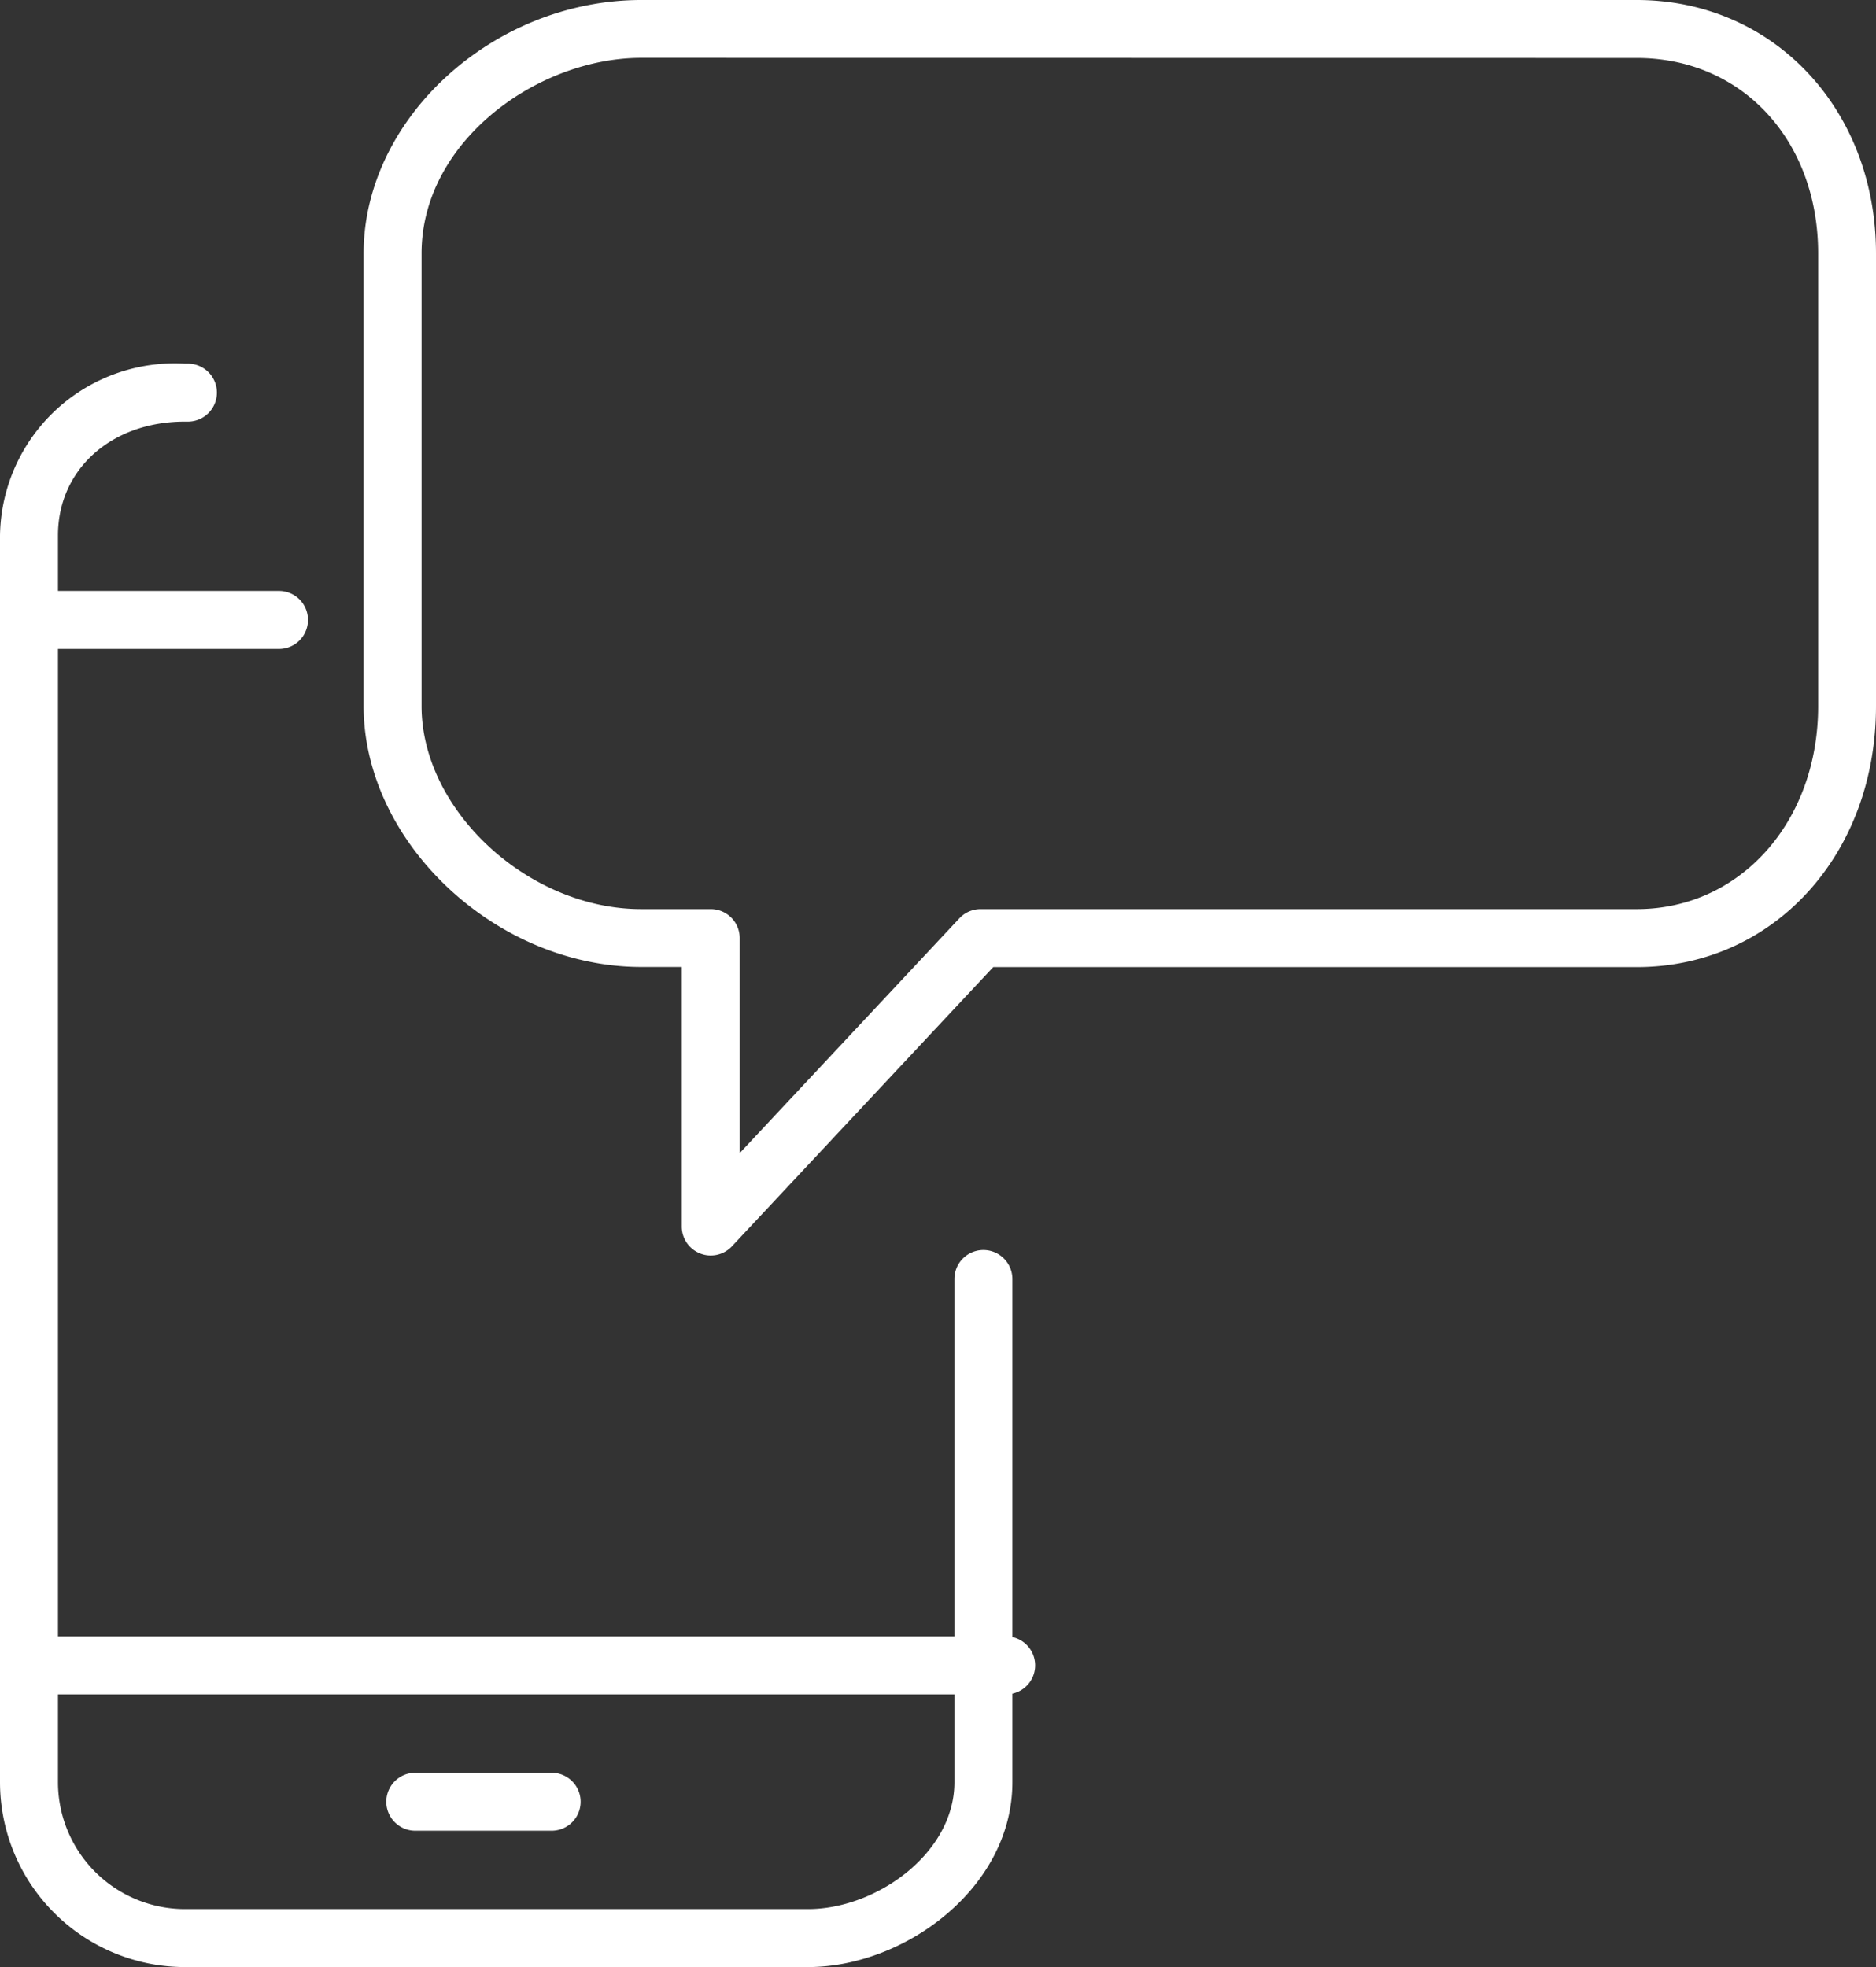 <svg xmlns="http://www.w3.org/2000/svg" xmlns:xlink="http://www.w3.org/1999/xlink" width="60" height="62.907" viewBox="0 0 60 62.907">
  <rect x="0" y="0" width="60" height="62.907" fill="#333333" stroke="none"/>
  <defs>
    <clipPath id="clip-path">
      <rect id="長方形_253" data-name="長方形 253" width="60" height="62.907" fill="#fff"/>
    </clipPath>
  </defs>
  <g id="グループ_1" data-name="グループ 1" transform="translate(0 0)">
    <g id="グループ_147" data-name="グループ 147" transform="translate(0 0)" clip-path="url(#clip-path)">
      <path id="パス_848" data-name="パス 848" d="M25.846,63.823H5.91A5.917,5.917,0,0,1,0,57.912V18.041a5.588,5.588,0,0,1,5.91-5.495h.1a.927.927,0,1,1,0,1.854h-.1c-2.351,0-4.056,1.531-4.056,3.641V57.912A4.062,4.062,0,0,0,5.91,61.969H25.846c2.164,0,4.679-1.772,4.679-4.057V41.819a.927.927,0,1,1,1.854,0V57.912c0,3.382-3.449,5.911-6.533,5.911" transform="translate(0 -0.917)" fill="#fff"/>
      <path id="パス_849" data-name="パス 849" d="M32.237,58.309H1.711a.927.927,0,0,1,0-1.854H32.237a.927.927,0,1,1,0,1.854" transform="translate(-0.057 -4.124)" fill="#fff"/>
      <path id="パス_850" data-name="パス 850" d="M8.979,22.241H1.711a.927.927,0,0,1,0-1.854H8.979a.927.927,0,0,1,0,1.854" transform="translate(-0.057 -1.489)" fill="#fff"/>
      <path id="パス_851" data-name="パス 851" d="M18.617,63.014H14.256a.927.927,0,1,1,0-1.854h4.361a.927.927,0,1,1,0,1.854" transform="translate(-0.974 -4.468)" fill="#fff"/>
      <path id="パス_852" data-name="パス 852" d="M23.647,40.15a.9.9,0,0,1-.339-.065.926.926,0,0,1-.588-.862v-8.3H21.425c-4.648,0-8.88-3.978-8.88-8.347V8.106C12.545,3.788,16.694,0,21.425,0H53.266c4.361,0,7.65,3.485,7.65,8.106V22.58c0,4.759-3.289,8.347-7.65,8.347H32.683l-8.358,8.93a.926.926,0,0,1-.678.293m-2.222-38.3c-3.316,0-7.026,2.674-7.026,6.252V22.58c0,3.338,3.415,6.493,7.026,6.493h2.222a.926.926,0,0,1,.927.927v6.876L31.6,29.367a.93.93,0,0,1,.677-.294H53.266c3.306,0,5.8-2.791,5.8-6.493V8.106c0-3.623-2.438-6.252-5.8-6.252Z" transform="translate(-0.916 0)" fill="#fff"/>
    </g>
  </g>
</svg>
